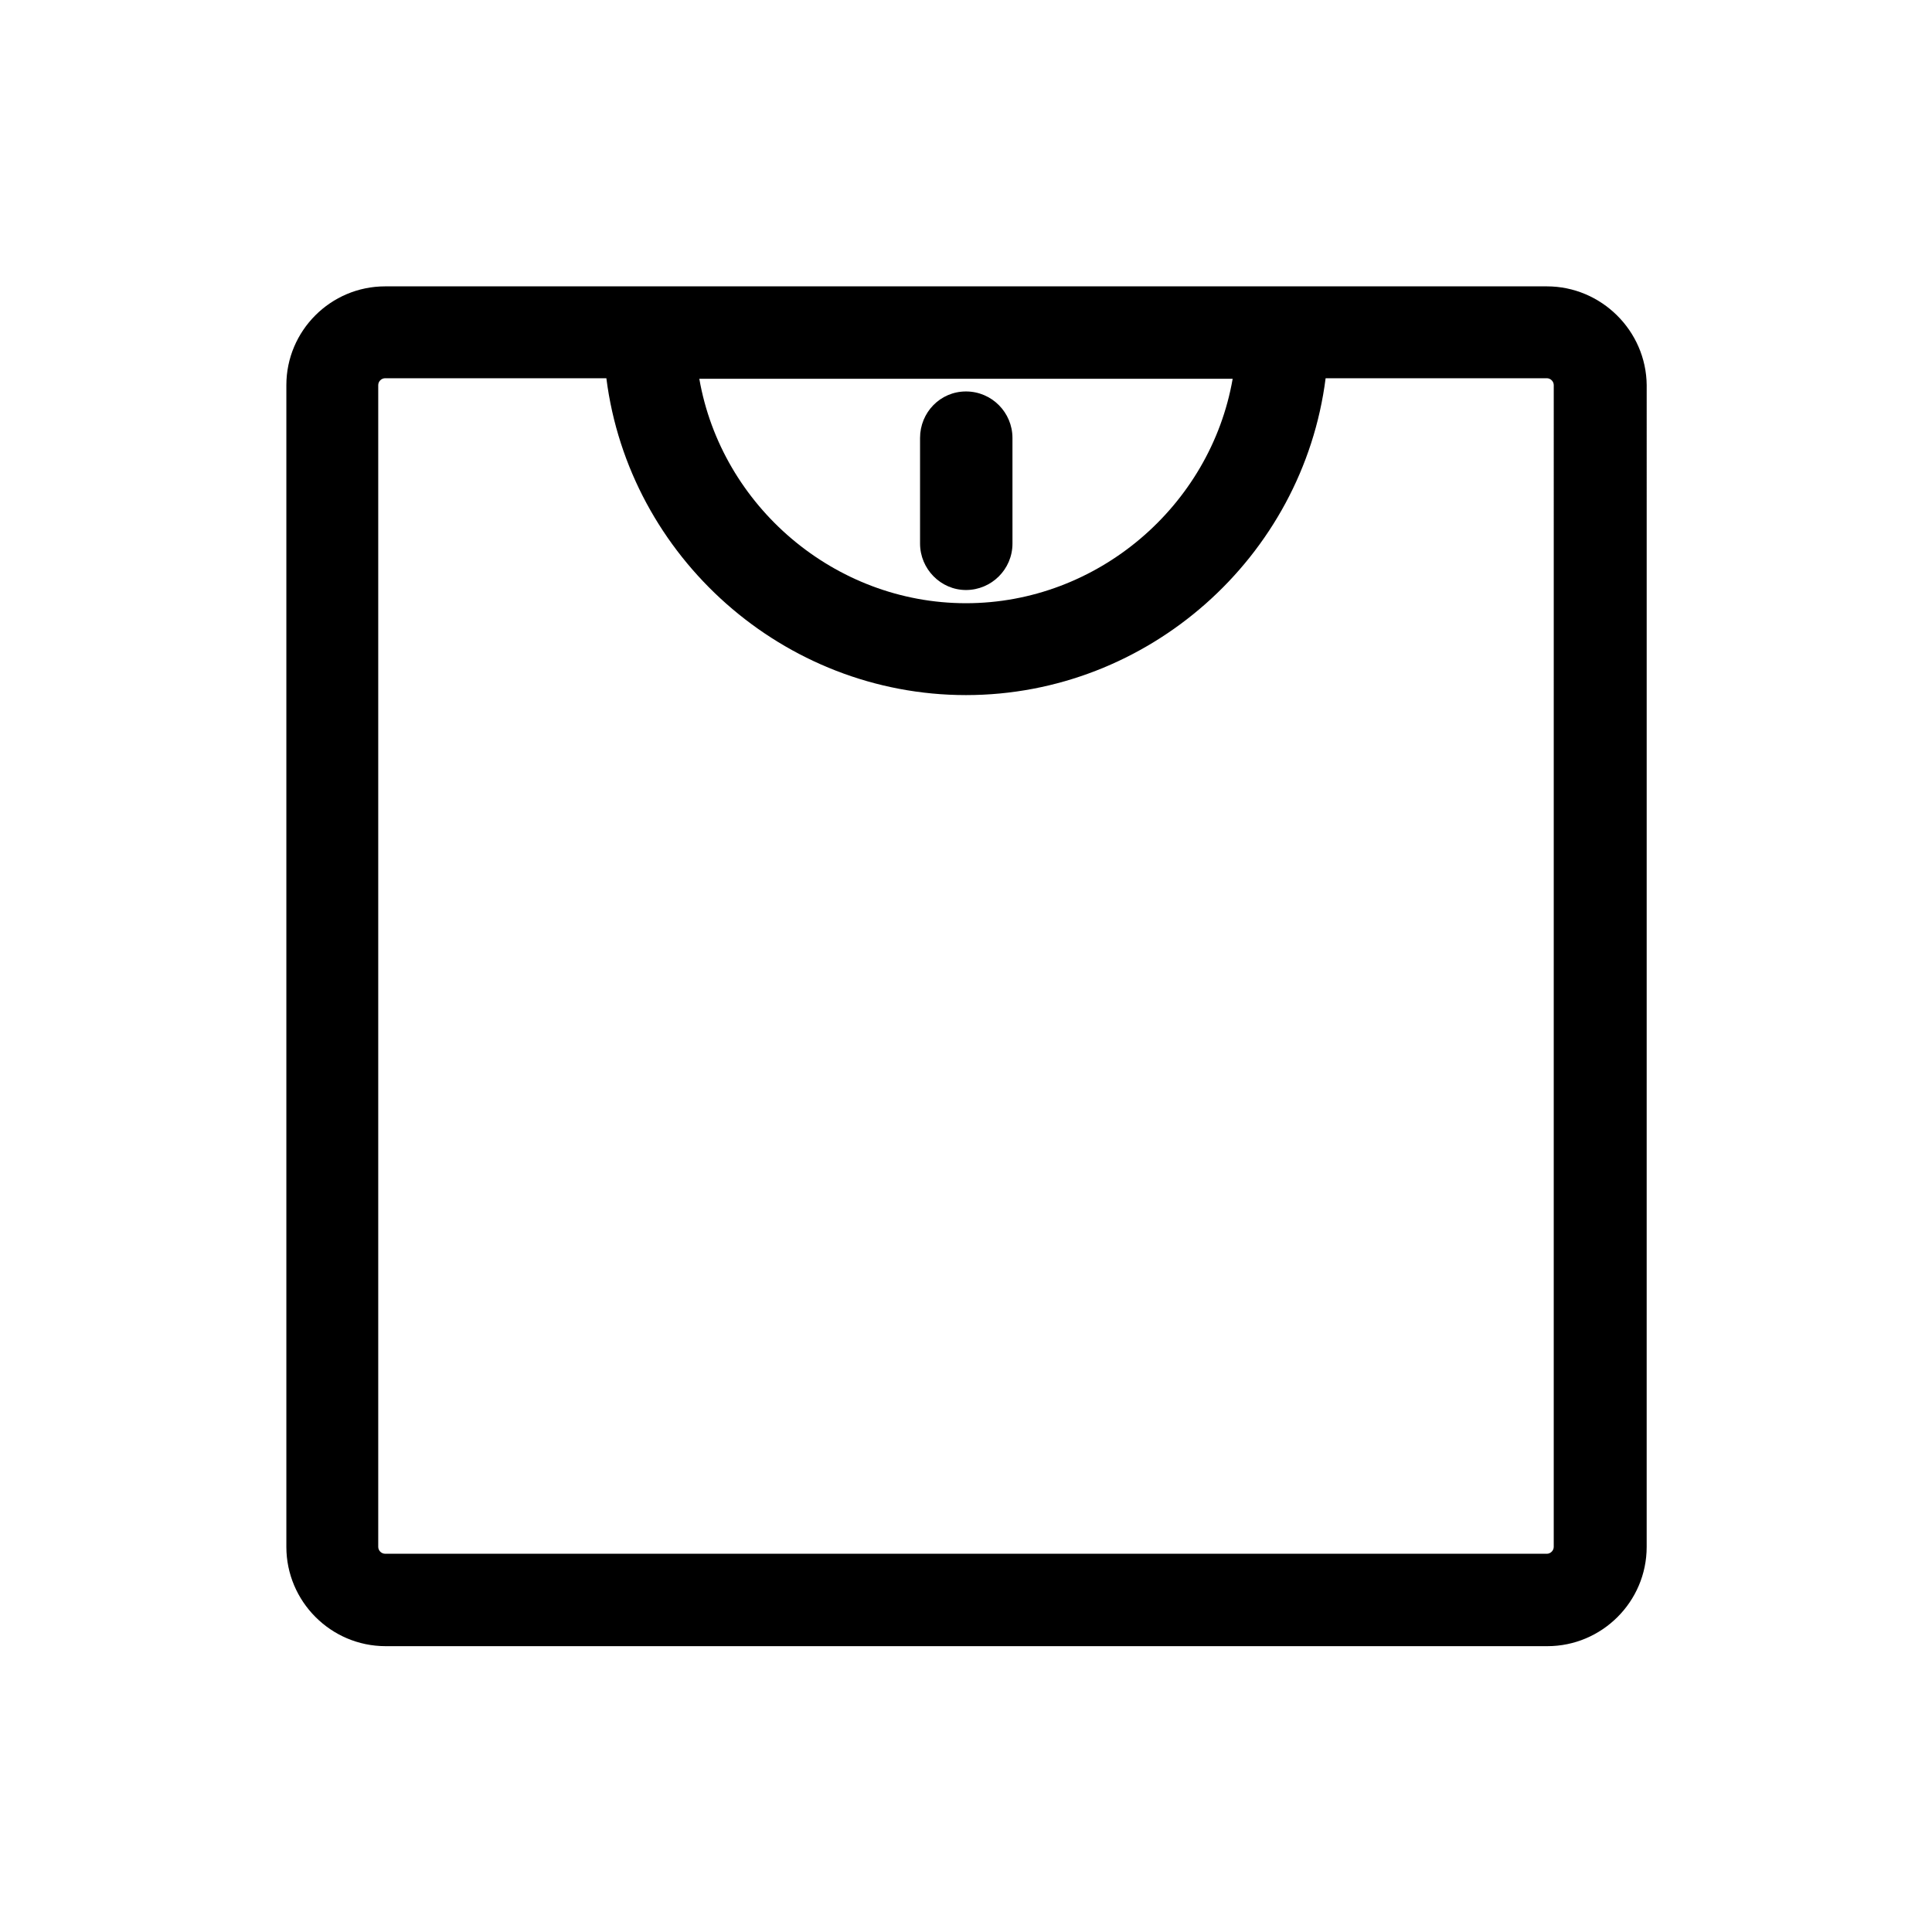 <?xml version="1.0" encoding="UTF-8"?>
<!-- Uploaded to: SVG Repo, www.svgrepo.com, Generator: SVG Repo Mixer Tools -->
<svg fill="#000000" width="800px" height="800px" version="1.1" viewBox="144 144 512 512" xmlns="http://www.w3.org/2000/svg">
 <g>
  <path d="m553.94 219.89h-307.88c-14.418 0-26.172 11.754-26.172 26.172v307.88c0 14.414 11.754 26.309 26.309 26.309h307.88c14.414 0 26.309-11.754 26.309-26.309l0.004-307.88c-0.141-14.418-12.035-26.172-26.449-26.172zm-83.27 24.492c-5.879 33.727-35.828 59.477-70.672 59.477-34.848 0-64.797-25.75-70.672-59.477zm85.086 309.56c0 0.98-0.84 1.82-1.82 1.82l-307.88-0.004c-0.98 0-1.82-0.84-1.82-1.82v-307.88c0-0.98 0.84-1.82 1.82-1.82h58.637c6.019 47.441 47.023 83.969 95.305 83.969s89.285-36.527 95.305-83.969h58.637c0.98 0 1.82 0.84 1.82 1.82z"/>
  <path d="m400 300.36c6.719 0 12.316-5.457 12.316-12.316l-0.004-27.988c0-6.719-5.457-12.316-12.316-12.316-6.856 0-12.172 5.598-12.172 12.316v27.988c0 6.719 5.457 12.316 12.176 12.316z"/>
 </g>
</svg>